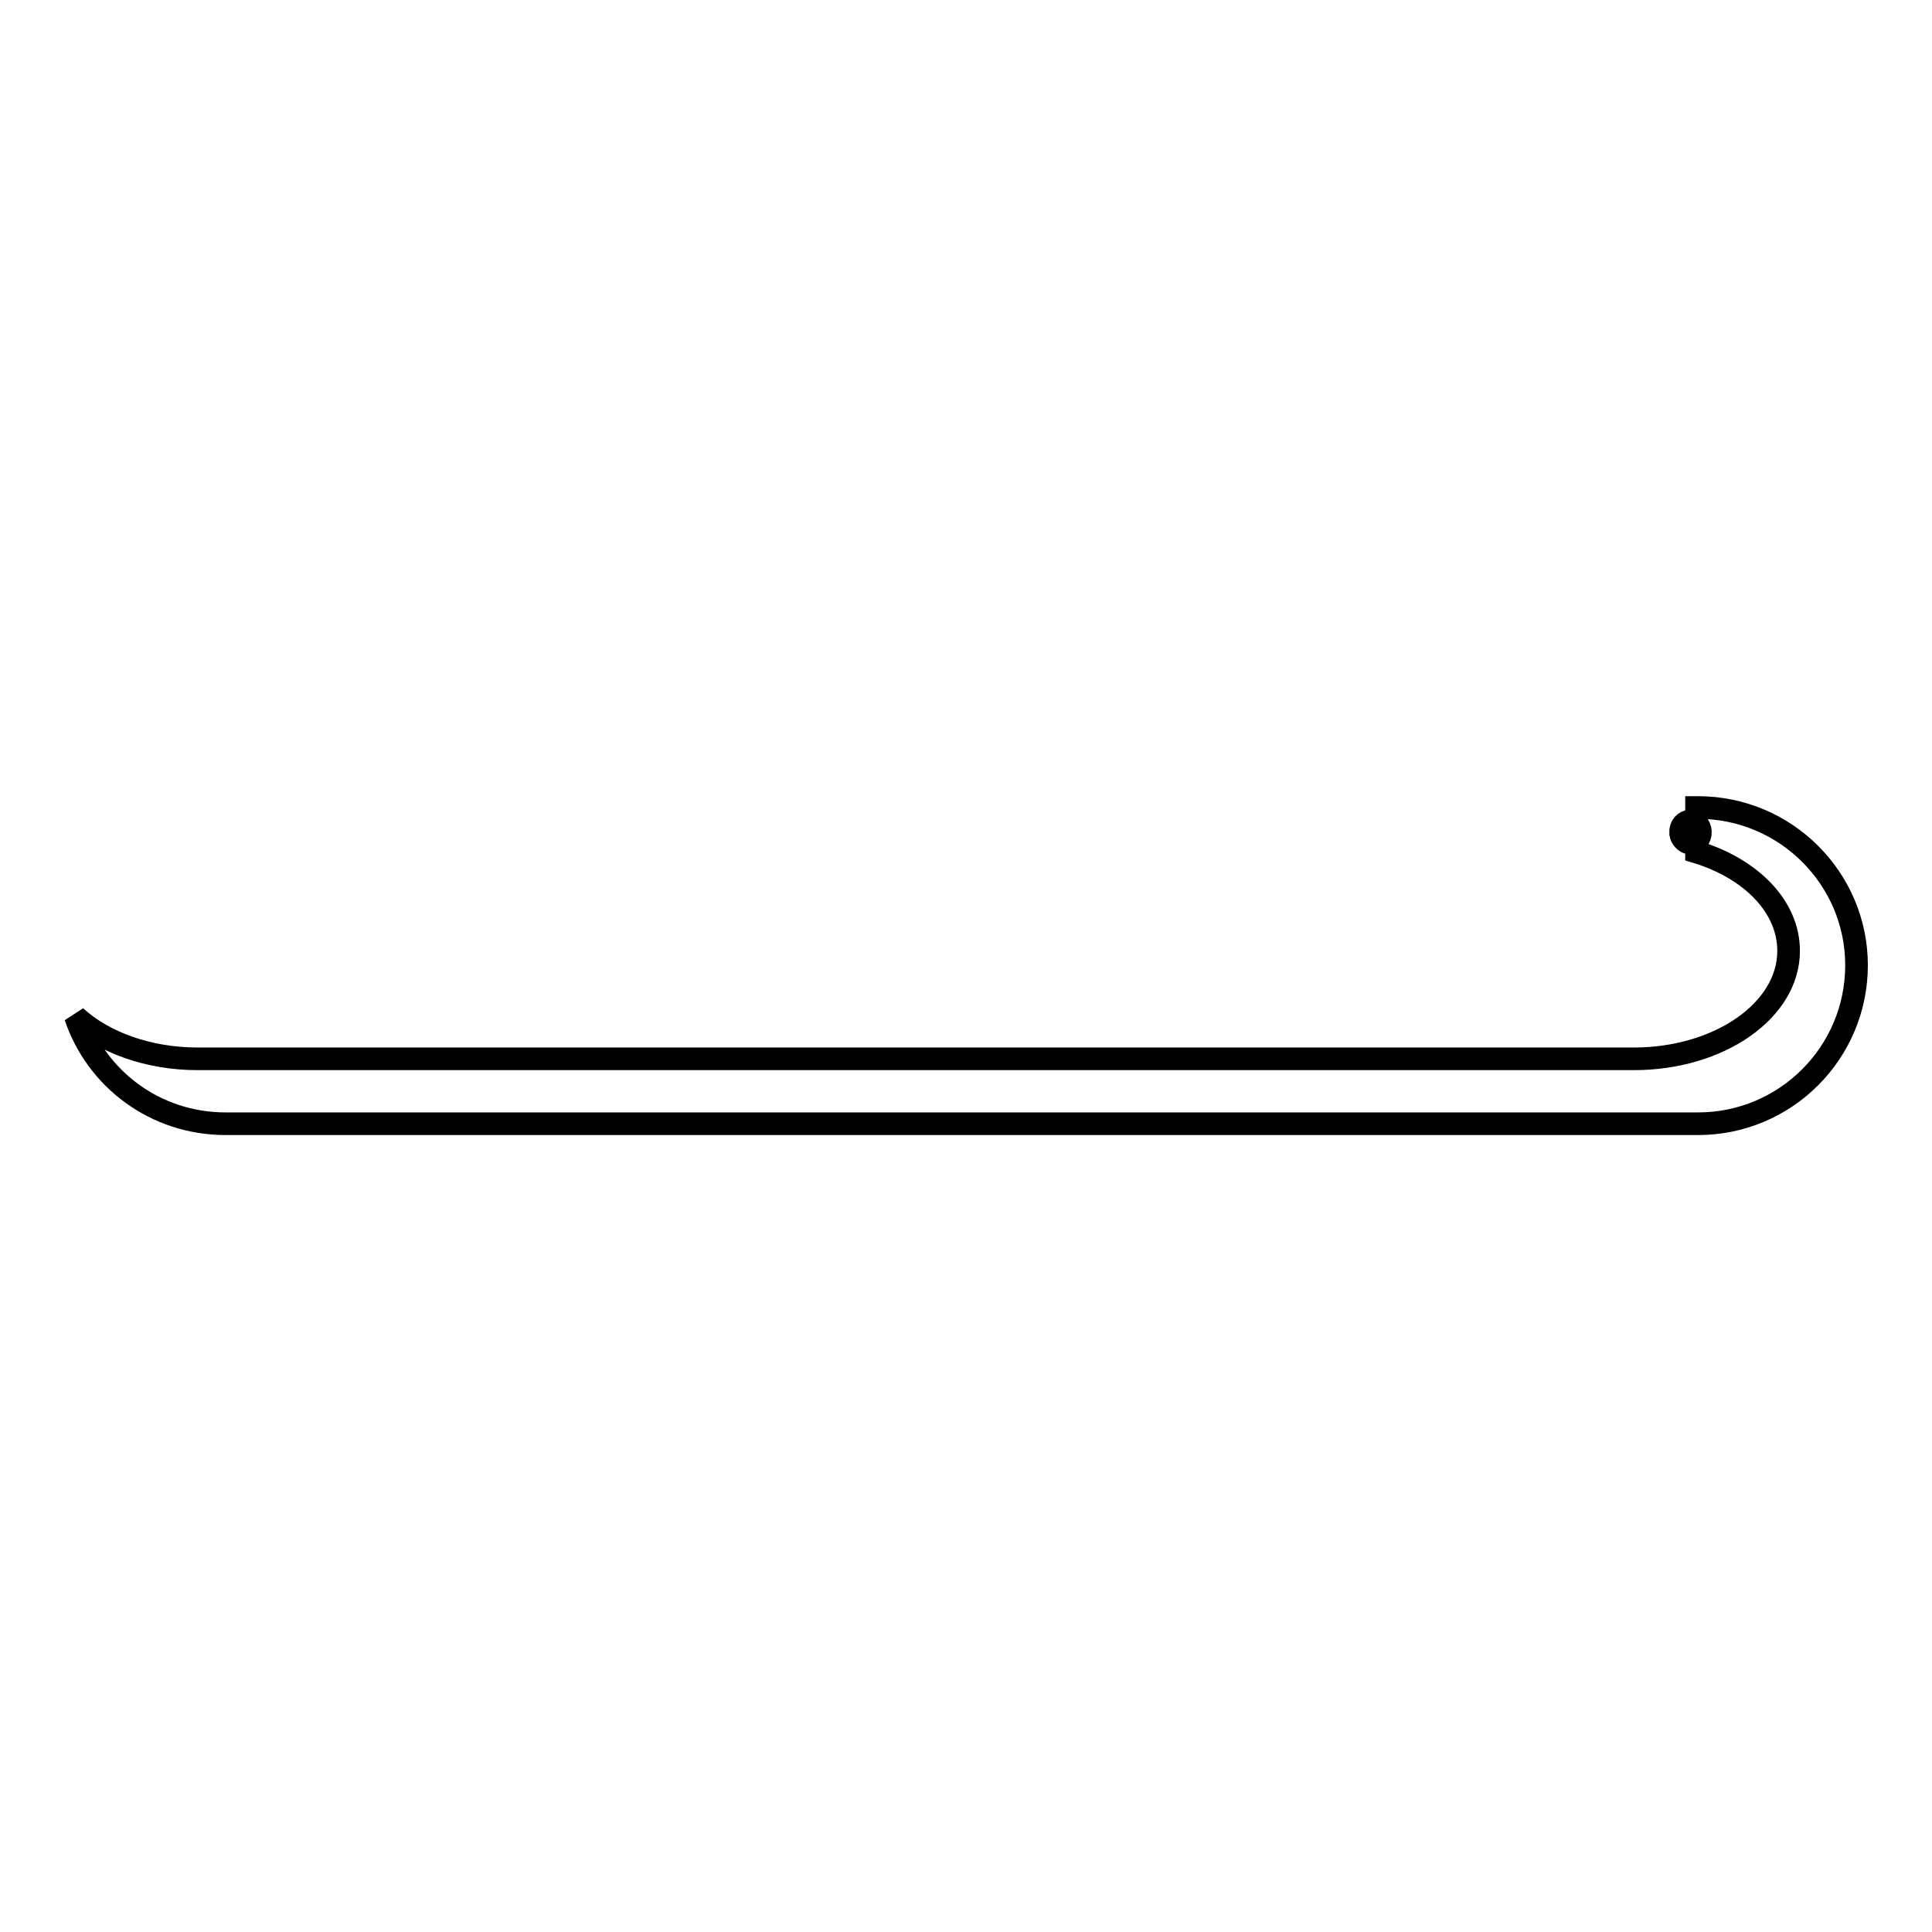 <?xml version="1.0" encoding="utf-8"?>
<!-- Svg Vector Icons : http://www.onlinewebfonts.com/icon -->
<!DOCTYPE svg PUBLIC "-//W3C//DTD SVG 1.1//EN" "http://www.w3.org/Graphics/SVG/1.1/DTD/svg11.dtd">
<svg version="1.1" xmlns="http://www.w3.org/2000/svg" xmlns:xlink="http://www.w3.org/1999/xlink" x="0px" y="0px" viewBox="0 0 256 256" enable-background="new 0 0 256 256" xml:space="preserve">
<g><g><path stroke-width="3" fill-opacity="0" stroke="#000000"  d="M225,107h-0.2v5.9c7.2,2.2,12.2,7.2,12.2,13.1c0,7.9-9.2,14.3-20.5,14.3H26.2c-6.6,0-12.5-2.2-16.2-5.6c2.8,8.3,10.6,14.2,19.9,14.2H225c11.6,0,21-9.4,21-21C246,116.4,236.6,107,225,107z"/><path stroke-width="3" fill-opacity="0" stroke="#000000"  d="M222.7,110c0.1-0.8,0.8-1.3,1.5-1.2s1.2,0.9,1.1,1.7c-0.1,0.8-0.8,1.3-1.5,1.2c-0.5-0.1-1-0.6-1.1-1.2V110z"/></g></g>
</svg>